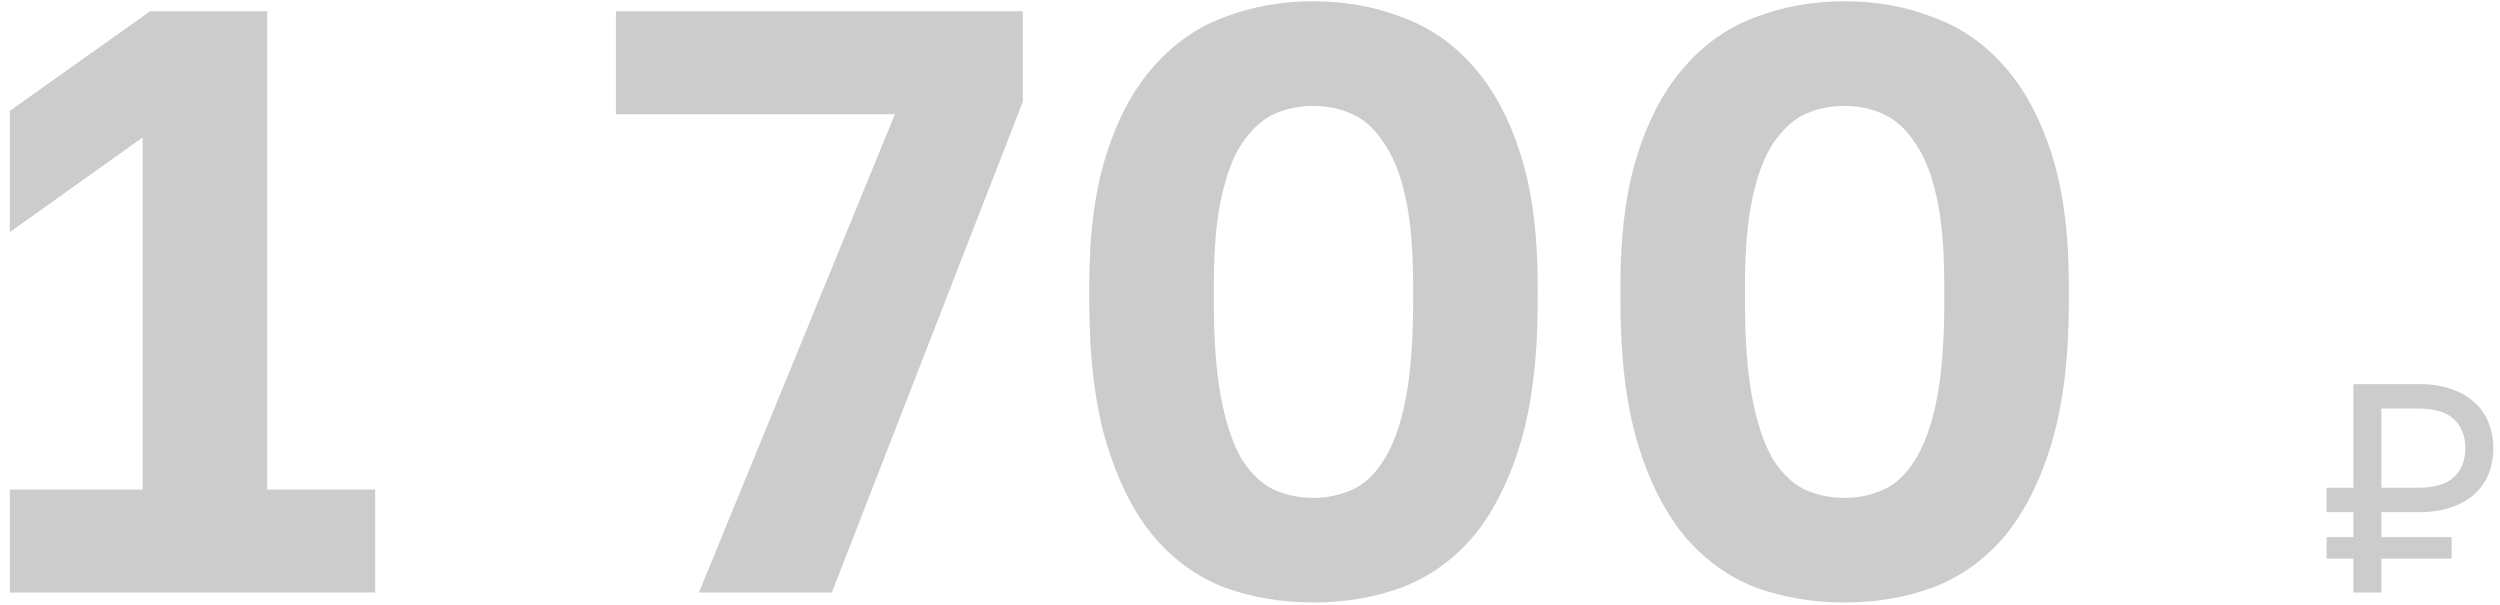 <?xml version="1.0" encoding="UTF-8"?> <svg xmlns="http://www.w3.org/2000/svg" width="124" height="30" viewBox="0 0 124 30" fill="none"> <path d="M0.486 24.282H7.076V6.818L0.486 11.514V5.5L7.447 0.558H13.255V24.282H18.609V29.389H0.486V24.282ZM44.388 5.665H30.549V0.558H50.731V5.047L41.258 29.389H34.667L44.388 5.665ZM65.148 29.883C63.583 29.883 62.114 29.636 60.741 29.142C59.395 28.62 58.228 27.783 57.24 26.63C56.252 25.449 55.469 23.911 54.892 22.017C54.316 20.094 54.027 17.747 54.027 14.973V14.15C54.027 11.569 54.316 9.386 54.892 7.601C55.469 5.816 56.252 4.374 57.24 3.276C58.228 2.15 59.395 1.34 60.741 0.846C62.114 0.324 63.583 0.063 65.148 0.063C66.713 0.063 68.168 0.324 69.514 0.846C70.887 1.34 72.068 2.15 73.056 3.276C74.045 4.374 74.827 5.816 75.404 7.601C75.981 9.386 76.269 11.569 76.269 14.15V14.973C76.269 17.747 75.981 20.094 75.404 22.017C74.827 23.911 74.045 25.449 73.056 26.63C72.068 27.783 70.887 28.62 69.514 29.142C68.168 29.636 66.713 29.883 65.148 29.883ZM65.148 24.694C65.835 24.694 66.48 24.556 67.084 24.282C67.688 24.007 68.21 23.513 68.649 22.799C69.116 22.058 69.473 21.055 69.72 19.792C69.967 18.529 70.091 16.923 70.091 14.973V14.15C70.091 12.392 69.967 10.951 69.72 9.825C69.473 8.672 69.116 7.766 68.649 7.107C68.21 6.42 67.688 5.94 67.084 5.665C66.48 5.39 65.835 5.253 65.148 5.253C64.434 5.253 63.775 5.39 63.171 5.665C62.594 5.94 62.073 6.42 61.606 7.107C61.167 7.766 60.823 8.672 60.576 9.825C60.329 10.951 60.206 12.392 60.206 14.15V14.973C60.206 16.923 60.329 18.529 60.576 19.792C60.823 21.055 61.167 22.058 61.606 22.799C62.073 23.513 62.594 24.007 63.171 24.282C63.775 24.556 64.434 24.694 65.148 24.694ZM91.494 29.883C89.929 29.883 88.46 29.636 87.087 29.142C85.741 28.62 84.574 27.783 83.586 26.63C82.597 25.449 81.815 23.911 81.238 22.017C80.661 20.094 80.373 17.747 80.373 14.973V14.15C80.373 11.569 80.661 9.386 81.238 7.601C81.815 5.816 82.597 4.374 83.586 3.276C84.574 2.15 85.741 1.34 87.087 0.846C88.46 0.324 89.929 0.063 91.494 0.063C93.059 0.063 94.514 0.324 95.86 0.846C97.233 1.34 98.413 2.15 99.402 3.276C100.39 4.374 101.173 5.816 101.75 7.601C102.326 9.386 102.615 11.569 102.615 14.15V14.973C102.615 17.747 102.326 20.094 101.75 22.017C101.173 23.911 100.39 25.449 99.402 26.63C98.413 27.783 97.233 28.62 95.86 29.142C94.514 29.636 93.059 29.883 91.494 29.883ZM91.494 24.694C92.18 24.694 92.826 24.556 93.43 24.282C94.034 24.007 94.555 23.513 94.995 22.799C95.462 22.058 95.819 21.055 96.066 19.792C96.313 18.529 96.436 16.923 96.436 14.973V14.15C96.436 12.392 96.313 10.951 96.066 9.825C95.819 8.672 95.462 7.766 94.995 7.107C94.555 6.42 94.034 5.94 93.43 5.665C92.826 5.39 92.18 5.253 91.494 5.253C90.78 5.253 90.121 5.39 89.517 5.665C88.94 5.94 88.418 6.42 87.952 7.107C87.512 7.766 87.169 8.672 86.922 9.825C86.675 10.951 86.551 12.392 86.551 14.15V14.973C86.551 16.923 86.675 18.529 86.922 19.792C87.169 21.055 87.512 22.058 87.952 22.799C88.418 23.513 88.94 24.007 89.517 24.282C90.121 24.556 90.78 24.694 91.494 24.694ZM116.728 27.706H115.399V26.643H116.728V25.402H115.399V24.192H116.728V19.053H119.977C120.587 19.053 121.118 19.132 121.571 19.29C122.034 19.447 122.418 19.669 122.723 19.954C123.038 20.23 123.274 20.564 123.432 20.958C123.589 21.342 123.668 21.765 123.668 22.228C123.668 22.691 123.589 23.119 123.432 23.512C123.274 23.896 123.038 24.231 122.723 24.517C122.418 24.792 122.034 25.009 121.571 25.166C121.118 25.324 120.587 25.402 119.977 25.402H118.116V26.643H121.601V27.706H118.116V29.389H116.728V27.706ZM119.903 24.192C120.749 24.192 121.355 24.015 121.719 23.66C122.093 23.306 122.28 22.828 122.28 22.228C122.28 21.628 122.093 21.15 121.719 20.796C121.355 20.441 120.749 20.264 119.903 20.264H118.116V24.192H119.903Z" fill="black" fill-opacity="0.2"></path> </svg> 